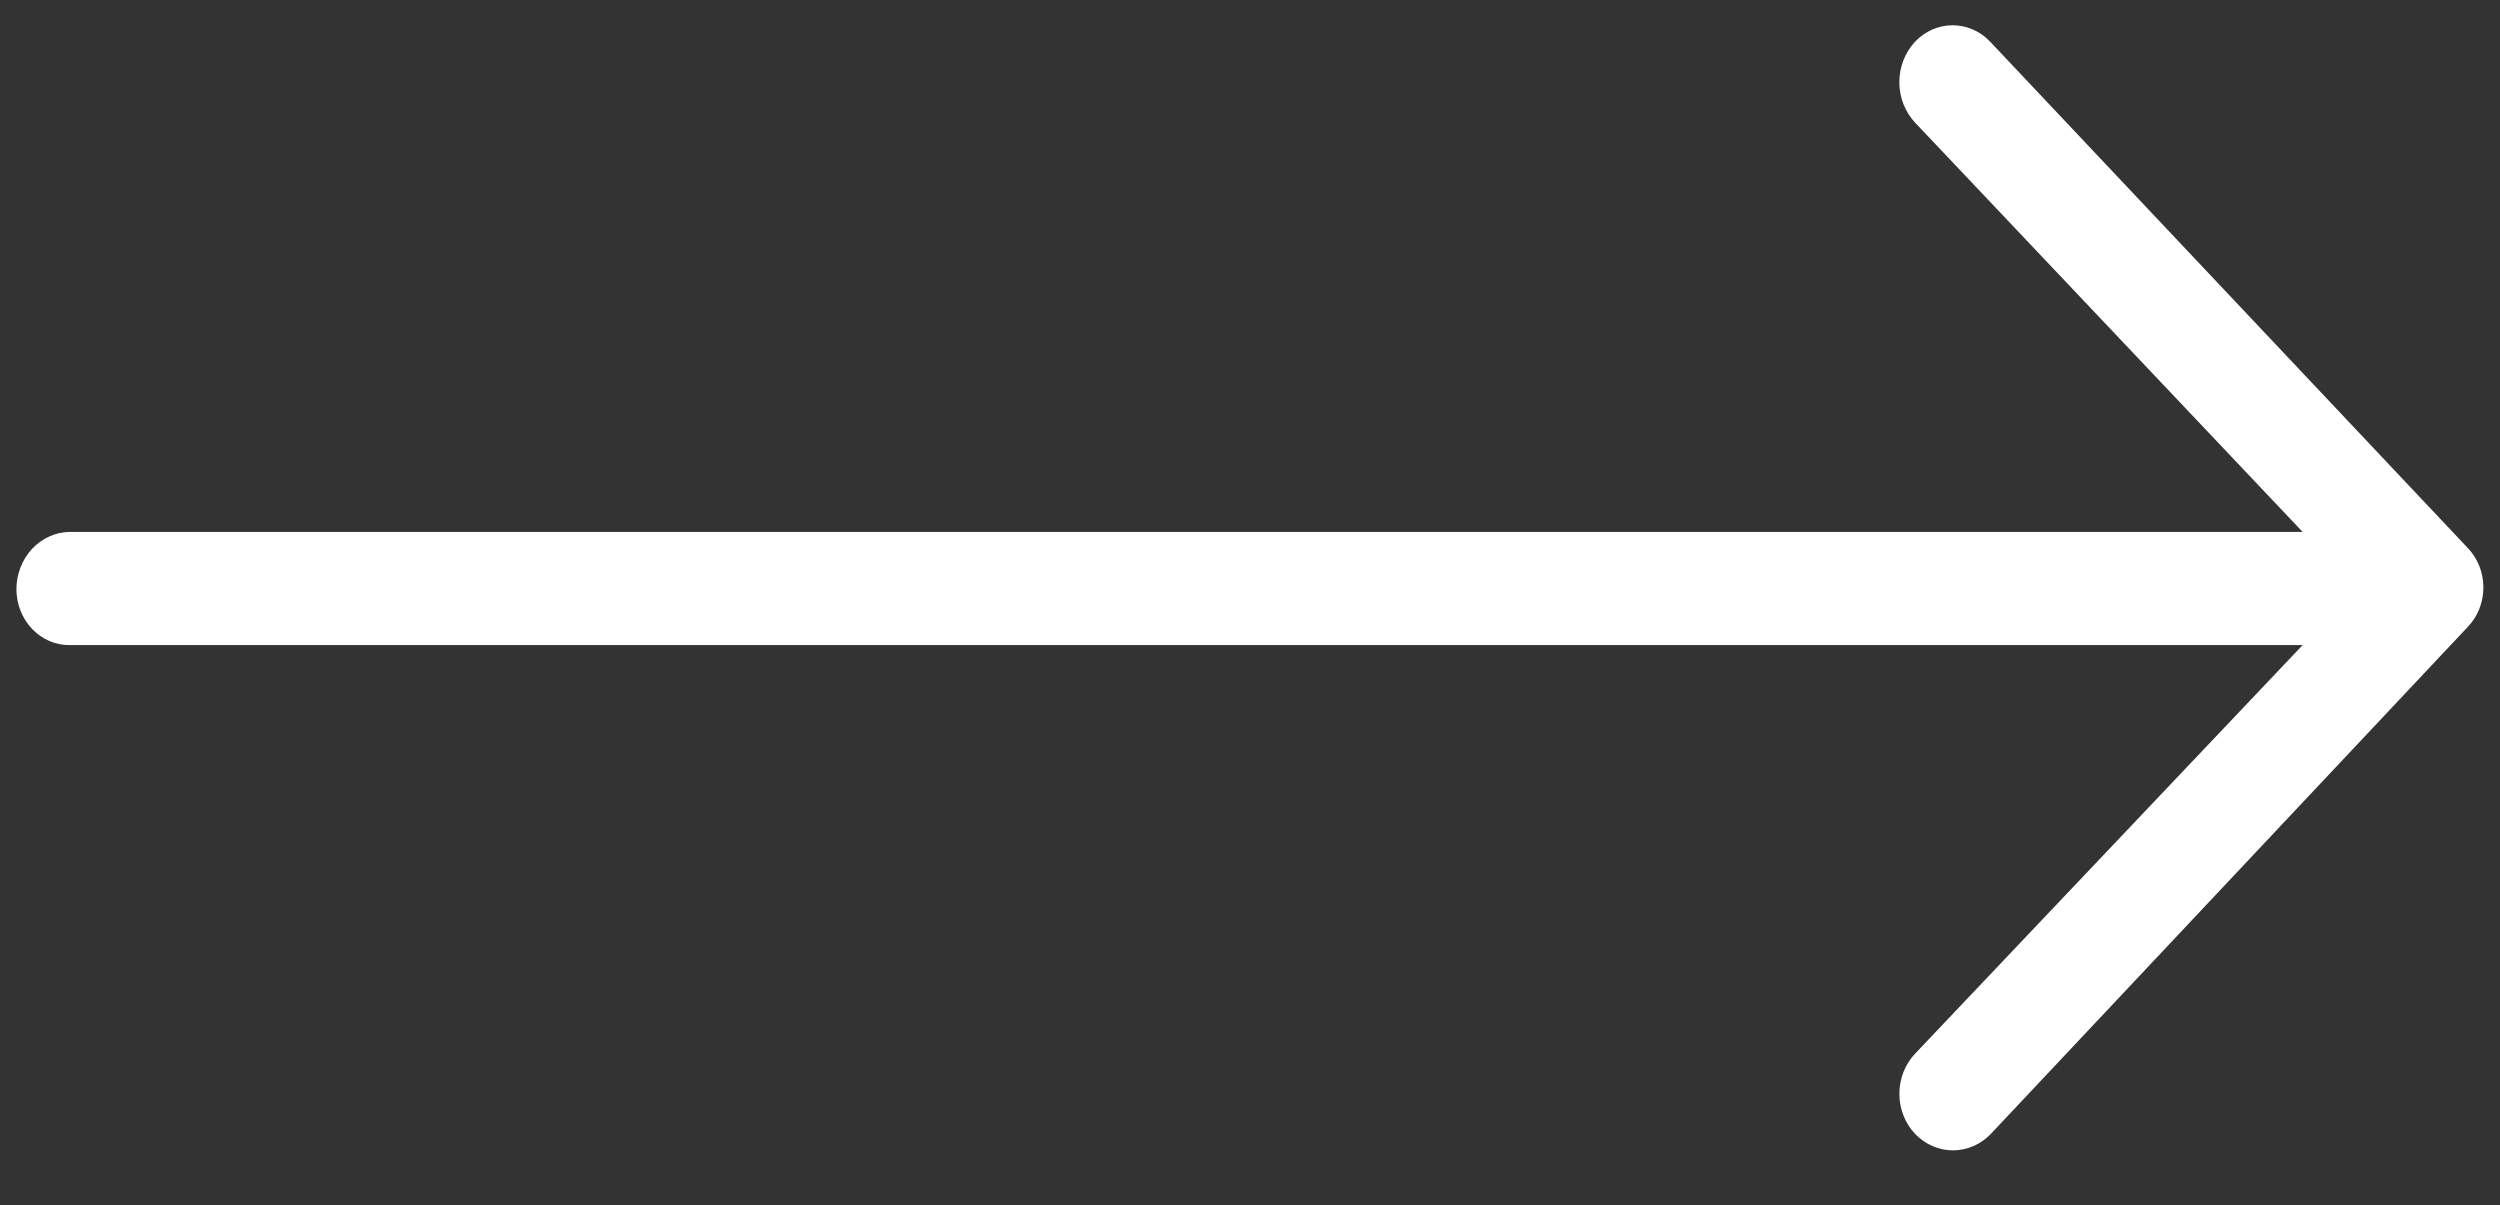 <svg width="56" height="27" viewBox="0 0 56 27" fill="none" xmlns="http://www.w3.org/2000/svg">
<rect x="0" y="0" width="56" height="27" fill="#333333" stroke="none"/>
<g clip-path="url(#clip0_750_54523)">
<path d="M44.594 25.4C44.368 25.636 44.063 25.768 43.746 25.768C43.429 25.768 43.125 25.636 42.899 25.4C42.787 25.282 42.698 25.142 42.638 24.988C42.577 24.834 42.546 24.668 42.546 24.501C42.546 24.333 42.577 24.168 42.638 24.013C42.698 23.859 42.787 23.719 42.899 23.601L51.579 14.45H1.562C1.406 14.452 1.251 14.421 1.106 14.359C0.962 14.297 0.83 14.205 0.719 14.088C0.608 13.972 0.52 13.833 0.46 13.681C0.399 13.528 0.368 13.364 0.368 13.198C0.368 12.861 0.494 12.537 0.717 12.296C0.941 12.056 1.244 11.919 1.562 11.915H51.579L42.899 2.748C42.787 2.629 42.698 2.487 42.637 2.332C42.576 2.176 42.545 2.009 42.545 1.841C42.545 1.672 42.576 1.505 42.637 1.35C42.698 1.194 42.787 1.052 42.899 0.933C43.123 0.698 43.424 0.566 43.739 0.566C44.054 0.566 44.355 0.698 44.579 0.933L55.278 12.275C55.389 12.39 55.477 12.528 55.537 12.679C55.597 12.831 55.628 12.994 55.628 13.159C55.628 13.324 55.597 13.487 55.537 13.638C55.477 13.79 55.389 13.928 55.278 14.043L44.594 25.4Z" fill="white"/>
</g>
<defs>
<clipPath id="clip0_750_54523">
<rect width="56" height="26" fill="white" transform="matrix(-1 0 0 1 56 0.167)"/>
</clipPath>
</defs>
</svg>
